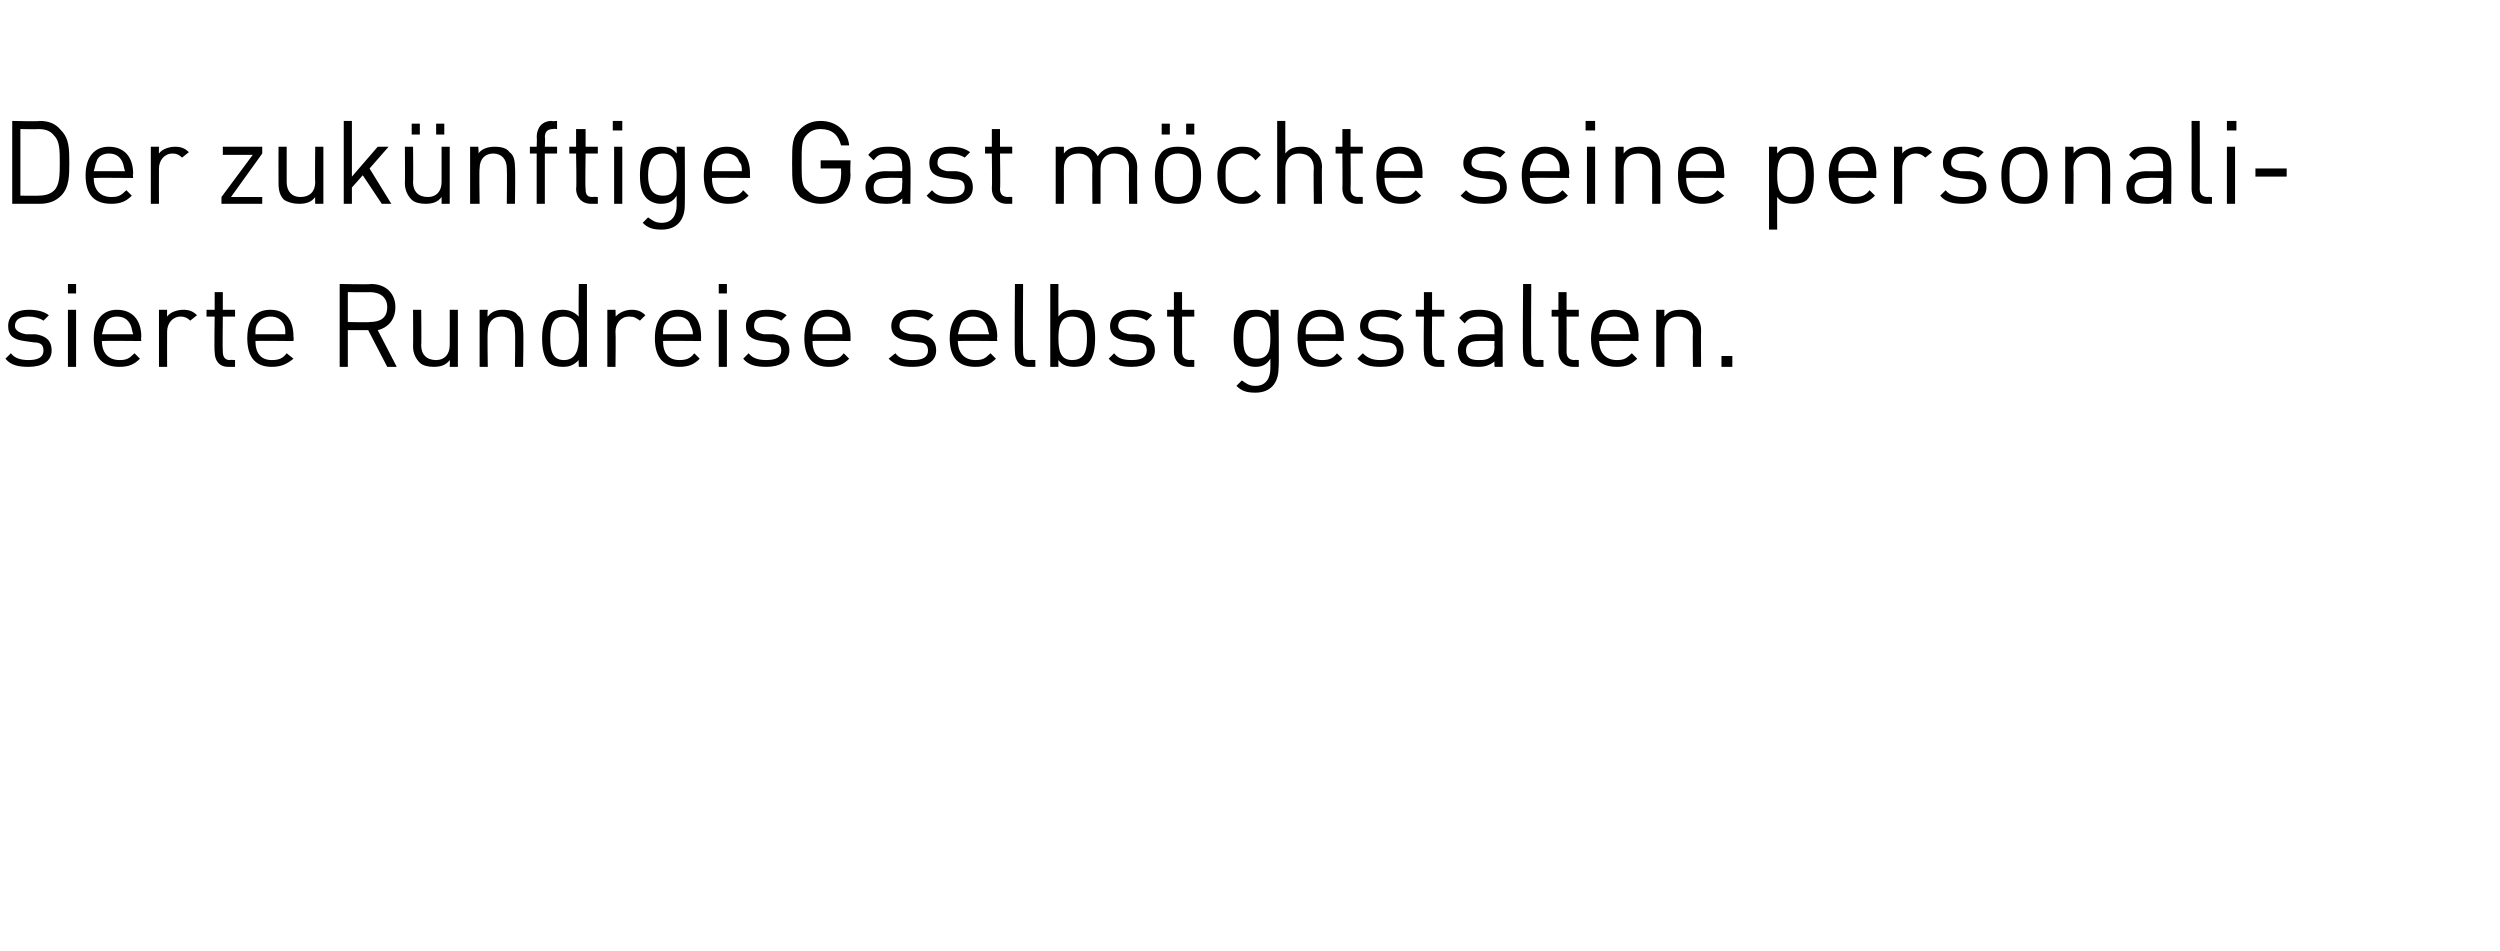<?xml version="1.0" standalone="no"?>
<!DOCTYPE svg PUBLIC "-//W3C//DTD SVG 1.1//EN" "http://www.w3.org/Graphics/SVG/1.1/DTD/svg11.dtd">
<svg xmlns="http://www.w3.org/2000/svg" version="1.1" width="184px" height="70px" viewBox="0 0 184 70">
  <desc>Der zuk nftige Gast m chte seine personalisierte Rundreise selbst gestalten.</desc>
  <defs/>
  <g id="Polygon22938">
    <path d="M 3.6 23.2 C 3.6 23.2 3.2 23.6 3.2 23.6 C 2.9 23.4 2.5 23.3 2.1 23.3 C 1.5 23.3 1.1 23.5 1.1 24 C 1.1 24.3 1.4 24.5 1.9 24.6 C 1.9 24.6 2.6 24.6 2.6 24.6 C 3.3 24.7 3.8 25 3.8 25.8 C 3.8 26.6 3.1 27 2.1 27 C 1.4 27 0.8 26.9 0.4 26.4 C 0.4 26.4 0.8 26 0.8 26 C 1.1 26.4 1.6 26.5 2.1 26.5 C 2.8 26.5 3.2 26.3 3.2 25.8 C 3.2 25.4 3 25.2 2.5 25.2 C 2.5 25.2 1.8 25.1 1.8 25.1 C 1 25 0.6 24.7 0.6 24 C 0.6 23.2 1.2 22.8 2.1 22.8 C 2.7 22.8 3.2 22.9 3.6 23.2 Z M 5.6 27 L 5 27 L 5 22.8 L 5.6 22.8 L 5.6 27 Z M 5.6 21.6 L 5 21.6 L 5 20.9 L 5.6 20.9 L 5.6 21.6 Z M 10.4 24.8 C 10.36 24.8 10.4 25.1 10.4 25.1 C 10.4 25.1 7.54 25.07 7.5 25.1 C 7.5 26 8 26.5 8.8 26.5 C 9.3 26.5 9.5 26.4 9.9 26 C 9.9 26 10.3 26.4 10.3 26.4 C 9.9 26.8 9.5 27 8.8 27 C 7.6 27 6.9 26.4 6.9 24.9 C 6.9 23.5 7.6 22.8 8.6 22.8 C 9.7 22.8 10.4 23.5 10.4 24.8 Z M 7.7 23.9 C 7.6 24.1 7.6 24.3 7.5 24.6 C 7.5 24.6 9.8 24.6 9.8 24.6 C 9.7 24.3 9.7 24.1 9.6 23.9 C 9.4 23.5 9.1 23.3 8.6 23.3 C 8.2 23.3 7.8 23.5 7.7 23.9 Z M 14.5 23.2 C 14.5 23.2 14 23.6 14 23.6 C 13.8 23.4 13.6 23.3 13.3 23.3 C 12.7 23.3 12.3 23.8 12.3 24.4 C 12.29 24.43 12.3 27 12.3 27 L 11.7 27 L 11.7 22.8 L 12.3 22.8 C 12.3 22.8 12.29 23.33 12.3 23.3 C 12.5 23 13 22.8 13.5 22.8 C 13.9 22.8 14.2 22.9 14.5 23.2 Z M 16.4 22.8 L 17.3 22.8 L 17.3 23.3 L 16.4 23.3 C 16.4 23.3 16.37 25.86 16.4 25.9 C 16.4 26.3 16.6 26.5 16.9 26.5 C 16.94 26.47 17.3 26.5 17.3 26.5 L 17.3 27 C 17.3 27 16.83 27 16.8 27 C 16.1 27 15.8 26.5 15.8 25.9 C 15.76 25.88 15.8 23.3 15.8 23.3 L 15.2 23.3 L 15.2 22.8 L 15.8 22.8 L 15.8 21.5 L 16.4 21.5 L 16.4 22.8 Z M 21.6 24.8 C 21.63 24.8 21.6 25.1 21.6 25.1 C 21.6 25.1 18.81 25.07 18.8 25.1 C 18.8 26 19.2 26.5 20 26.5 C 20.5 26.5 20.8 26.4 21.1 26 C 21.1 26 21.6 26.4 21.6 26.4 C 21.1 26.8 20.7 27 20 27 C 18.9 27 18.2 26.4 18.2 24.9 C 18.2 23.5 18.8 22.8 19.9 22.8 C 21 22.8 21.6 23.5 21.6 24.8 Z M 18.9 23.9 C 18.8 24.1 18.8 24.3 18.8 24.6 C 18.8 24.6 21 24.6 21 24.6 C 21 24.3 21 24.1 20.9 23.9 C 20.7 23.5 20.4 23.3 19.9 23.3 C 19.5 23.3 19.1 23.5 18.9 23.9 Z M 27.3 20.9 C 28.4 20.9 29.1 21.6 29.1 22.6 C 29.1 23.5 28.6 24.1 27.8 24.3 C 27.78 24.25 29.2 27 29.2 27 L 28.5 27 L 27.1 24.3 L 25.6 24.3 L 25.6 27 L 25 27 L 25 20.9 C 25 20.9 27.31 20.95 27.3 20.9 Z M 25.6 21.5 L 25.6 23.7 C 25.6 23.7 27.25 23.74 27.2 23.7 C 28 23.7 28.5 23.4 28.5 22.6 C 28.5 21.9 28 21.5 27.2 21.5 C 27.25 21.52 25.6 21.5 25.6 21.5 Z M 33.7 27 L 33.1 27 C 33.1 27 33.12 26.53 33.1 26.5 C 32.8 26.9 32.4 27 31.9 27 C 31.5 27 31.1 26.9 30.9 26.7 C 30.6 26.4 30.4 26 30.4 25.5 C 30.42 25.49 30.4 22.8 30.4 22.8 L 31 22.8 C 31 22.8 31.03 25.39 31 25.4 C 31 26.1 31.4 26.5 32.1 26.5 C 32.7 26.5 33.1 26.1 33.1 25.4 C 33.11 25.39 33.1 22.8 33.1 22.8 L 33.7 22.8 L 33.7 27 Z M 38.1 23.2 C 38.4 23.4 38.5 23.8 38.5 24.3 C 38.55 24.33 38.5 27 38.5 27 L 37.9 27 C 37.9 27 37.94 24.42 37.9 24.4 C 37.9 23.7 37.5 23.3 36.9 23.3 C 36.3 23.3 35.9 23.7 35.9 24.4 C 35.86 24.42 35.9 27 35.9 27 L 35.3 27 L 35.3 22.8 L 35.9 22.8 C 35.9 22.8 35.85 23.28 35.9 23.3 C 36.2 22.9 36.6 22.8 37 22.8 C 37.5 22.8 37.9 22.9 38.1 23.2 Z M 43.2 27 L 42.6 27 C 42.6 27 42.57 26.51 42.6 26.5 C 42.2 26.9 41.9 27 41.4 27 C 41 27 40.6 26.9 40.4 26.7 C 40 26.3 39.9 25.6 39.9 24.9 C 39.9 24.2 40 23.6 40.4 23.1 C 40.6 22.9 41 22.8 41.4 22.8 C 41.8 22.8 42.2 22.9 42.6 23.3 C 42.57 23.31 42.6 20.9 42.6 20.9 L 43.2 20.9 L 43.2 27 Z M 40.5 24.9 C 40.5 25.7 40.6 26.5 41.5 26.5 C 42.4 26.5 42.6 25.7 42.6 24.9 C 42.6 24.1 42.4 23.3 41.5 23.3 C 40.6 23.3 40.5 24.1 40.5 24.9 Z M 47.5 23.2 C 47.5 23.2 47.1 23.6 47.1 23.6 C 46.8 23.4 46.7 23.3 46.3 23.3 C 45.7 23.3 45.3 23.8 45.3 24.4 C 45.33 24.43 45.3 27 45.3 27 L 44.7 27 L 44.7 22.8 L 45.3 22.8 C 45.3 22.8 45.33 23.33 45.3 23.3 C 45.6 23 46 22.8 46.5 22.8 C 46.9 22.8 47.2 22.9 47.5 23.2 Z M 51.6 24.8 C 51.59 24.8 51.6 25.1 51.6 25.1 C 51.6 25.1 48.76 25.07 48.8 25.1 C 48.8 26 49.2 26.5 50 26.5 C 50.5 26.5 50.8 26.4 51.1 26 C 51.1 26 51.5 26.4 51.5 26.4 C 51.1 26.8 50.7 27 50 27 C 48.9 27 48.2 26.4 48.2 24.9 C 48.2 23.5 48.8 22.8 49.9 22.8 C 51 22.8 51.6 23.5 51.6 24.8 Z M 48.9 23.9 C 48.8 24.1 48.8 24.3 48.8 24.6 C 48.8 24.6 51 24.6 51 24.6 C 51 24.3 50.9 24.1 50.8 23.9 C 50.7 23.5 50.3 23.3 49.9 23.3 C 49.4 23.3 49.1 23.5 48.9 23.9 Z M 53.5 27 L 52.9 27 L 52.9 22.8 L 53.5 22.8 L 53.5 27 Z M 53.5 21.6 L 52.9 21.6 L 52.9 20.9 L 53.5 20.9 L 53.5 21.6 Z M 57.9 23.2 C 57.9 23.2 57.5 23.6 57.5 23.6 C 57.2 23.4 56.8 23.3 56.4 23.3 C 55.8 23.3 55.5 23.5 55.5 24 C 55.5 24.3 55.7 24.5 56.2 24.6 C 56.2 24.6 56.9 24.6 56.9 24.6 C 57.6 24.7 58.1 25 58.1 25.8 C 58.1 26.6 57.4 27 56.4 27 C 55.7 27 55.1 26.9 54.7 26.4 C 54.7 26.4 55.1 26 55.1 26 C 55.4 26.4 55.9 26.5 56.4 26.5 C 57.1 26.5 57.5 26.3 57.5 25.8 C 57.5 25.4 57.3 25.2 56.8 25.2 C 56.8 25.2 56.1 25.1 56.1 25.1 C 55.3 25 54.9 24.7 54.9 24 C 54.9 23.2 55.5 22.8 56.4 22.8 C 57 22.8 57.5 22.9 57.9 23.2 Z M 62.6 24.8 C 62.6 24.8 62.6 25.1 62.6 25.1 C 62.6 25.1 59.77 25.07 59.8 25.1 C 59.8 26 60.2 26.5 61 26.5 C 61.5 26.5 61.8 26.4 62.1 26 C 62.1 26 62.5 26.4 62.5 26.4 C 62.1 26.8 61.7 27 61 27 C 59.9 27 59.2 26.4 59.2 24.9 C 59.2 23.5 59.8 22.8 60.9 22.8 C 62 22.8 62.6 23.5 62.6 24.8 Z M 59.9 23.9 C 59.8 24.1 59.8 24.3 59.8 24.6 C 59.8 24.6 62 24.6 62 24.6 C 62 24.3 62 24.1 61.9 23.9 C 61.7 23.5 61.3 23.3 60.9 23.3 C 60.4 23.3 60.1 23.5 59.9 23.9 Z M 68.7 23.2 C 68.7 23.2 68.3 23.6 68.3 23.6 C 68 23.4 67.6 23.3 67.2 23.3 C 66.6 23.3 66.2 23.5 66.2 24 C 66.2 24.3 66.5 24.5 67 24.6 C 67 24.6 67.6 24.6 67.6 24.6 C 68.4 24.7 68.9 25 68.9 25.8 C 68.9 26.6 68.2 27 67.2 27 C 66.4 27 65.9 26.9 65.4 26.4 C 65.4 26.4 65.9 26 65.9 26 C 66.2 26.4 66.6 26.5 67.2 26.5 C 67.9 26.5 68.3 26.3 68.3 25.8 C 68.3 25.4 68.1 25.2 67.6 25.2 C 67.6 25.2 66.9 25.1 66.9 25.1 C 66.1 25 65.6 24.7 65.6 24 C 65.6 23.2 66.3 22.8 67.2 22.8 C 67.8 22.8 68.3 22.9 68.7 23.2 Z M 73.4 24.8 C 73.36 24.8 73.4 25.1 73.4 25.1 C 73.4 25.1 70.54 25.07 70.5 25.1 C 70.5 26 71 26.5 71.8 26.5 C 72.3 26.5 72.5 26.4 72.9 26 C 72.9 26 73.3 26.4 73.3 26.4 C 72.9 26.8 72.5 27 71.8 27 C 70.6 27 69.9 26.4 69.9 24.9 C 69.9 23.5 70.6 22.8 71.6 22.8 C 72.7 22.8 73.4 23.5 73.4 24.8 Z M 70.7 23.9 C 70.6 24.1 70.6 24.3 70.5 24.6 C 70.5 24.6 72.8 24.6 72.8 24.6 C 72.7 24.3 72.7 24.1 72.6 23.9 C 72.4 23.5 72.1 23.3 71.6 23.3 C 71.2 23.3 70.8 23.5 70.7 23.9 Z M 75.3 25.9 C 75.3 26.3 75.4 26.5 75.8 26.5 C 75.83 26.47 76.2 26.5 76.2 26.5 L 76.2 27 C 76.2 27 75.72 27 75.7 27 C 75 27 74.7 26.5 74.7 25.9 C 74.66 25.88 74.7 20.9 74.7 20.9 L 75.3 20.9 C 75.3 20.9 75.27 25.86 75.3 25.9 Z M 77.9 23.3 C 78.2 22.9 78.6 22.8 79.1 22.8 C 79.5 22.8 79.9 22.9 80.1 23.1 C 80.5 23.5 80.6 24.2 80.6 24.9 C 80.6 25.6 80.5 26.3 80.1 26.7 C 79.9 26.9 79.5 27 79.1 27 C 78.6 27 78.2 26.9 77.9 26.5 C 77.89 26.5 77.9 27 77.9 27 L 77.3 27 L 77.3 20.9 L 77.9 20.9 C 77.9 20.9 77.89 23.3 77.9 23.3 Z M 77.9 24.9 C 77.9 25.7 78 26.5 78.9 26.5 C 79.9 26.5 80 25.7 80 24.9 C 80 24.1 79.9 23.3 78.9 23.3 C 78 23.3 77.9 24.1 77.9 24.9 Z M 84.8 23.2 C 84.8 23.2 84.4 23.6 84.4 23.6 C 84.1 23.4 83.7 23.3 83.3 23.3 C 82.7 23.3 82.3 23.5 82.3 24 C 82.3 24.3 82.6 24.5 83.1 24.6 C 83.1 24.6 83.7 24.6 83.7 24.6 C 84.5 24.7 85 25 85 25.8 C 85 26.6 84.3 27 83.3 27 C 82.6 27 82 26.9 81.6 26.4 C 81.6 26.4 82 26 82 26 C 82.3 26.4 82.7 26.5 83.3 26.5 C 84 26.5 84.4 26.3 84.4 25.8 C 84.4 25.4 84.2 25.2 83.7 25.2 C 83.7 25.2 83 25.1 83 25.1 C 82.2 25 81.7 24.7 81.7 24 C 81.7 23.2 82.4 22.8 83.3 22.8 C 83.9 22.8 84.4 22.9 84.8 23.2 Z M 87 22.8 L 87.9 22.8 L 87.9 23.3 L 87 23.3 C 87 23.3 87.01 25.86 87 25.9 C 87 26.3 87.2 26.5 87.6 26.5 C 87.58 26.47 87.9 26.5 87.9 26.5 L 87.9 27 C 87.9 27 87.47 27 87.5 27 C 86.8 27 86.4 26.5 86.4 25.9 C 86.4 25.88 86.4 23.3 86.4 23.3 L 85.9 23.3 L 85.9 22.8 L 86.4 22.8 L 86.4 21.5 L 87 21.5 L 87 22.8 Z M 93.5 23.3 C 93.54 23.31 93.5 22.8 93.5 22.8 L 94.1 22.8 C 94.1 22.8 94.15 27.12 94.1 27.1 C 94.1 28.2 93.5 28.9 92.4 28.9 C 91.8 28.9 91.4 28.8 91 28.4 C 91 28.4 91.4 28 91.4 28 C 91.7 28.2 91.9 28.4 92.4 28.4 C 93.2 28.4 93.5 27.8 93.5 27.1 C 93.5 27.1 93.5 26.4 93.5 26.4 C 93.2 26.9 92.8 27 92.4 27 C 91.9 27 91.6 26.8 91.4 26.6 C 90.9 26.2 90.8 25.6 90.8 24.9 C 90.8 24.2 90.9 23.5 91.4 23.1 C 91.6 22.9 91.9 22.8 92.4 22.8 C 92.8 22.8 93.2 22.9 93.5 23.3 Z M 91.5 24.9 C 91.5 25.7 91.6 26.4 92.5 26.4 C 93.4 26.4 93.5 25.7 93.5 24.9 C 93.5 24.1 93.4 23.3 92.5 23.3 C 91.6 23.3 91.5 24.1 91.5 24.9 Z M 98.9 24.8 C 98.91 24.8 98.9 25.1 98.9 25.1 C 98.9 25.1 96.09 25.07 96.1 25.1 C 96.1 26 96.5 26.5 97.3 26.5 C 97.8 26.5 98.1 26.4 98.4 26 C 98.4 26 98.8 26.4 98.8 26.4 C 98.4 26.8 98 27 97.3 27 C 96.2 27 95.5 26.4 95.5 24.9 C 95.5 23.5 96.1 22.8 97.2 22.8 C 98.3 22.8 98.9 23.5 98.9 24.8 Z M 96.2 23.9 C 96.1 24.1 96.1 24.3 96.1 24.6 C 96.1 24.6 98.3 24.6 98.3 24.6 C 98.3 24.3 98.3 24.1 98.2 23.9 C 98 23.5 97.6 23.3 97.2 23.3 C 96.7 23.3 96.4 23.5 96.2 23.9 Z M 103.2 23.2 C 103.2 23.2 102.8 23.6 102.8 23.6 C 102.5 23.4 102.1 23.3 101.6 23.3 C 101 23.3 100.7 23.5 100.7 24 C 100.7 24.3 100.9 24.5 101.5 24.6 C 101.5 24.6 102.1 24.6 102.1 24.6 C 102.8 24.7 103.3 25 103.3 25.8 C 103.3 26.6 102.7 27 101.6 27 C 100.9 27 100.4 26.9 99.9 26.4 C 99.9 26.4 100.3 26 100.3 26 C 100.7 26.4 101.1 26.5 101.6 26.5 C 102.3 26.5 102.8 26.3 102.8 25.8 C 102.8 25.4 102.5 25.2 102.1 25.2 C 102.1 25.2 101.4 25.1 101.4 25.1 C 100.6 25 100.1 24.7 100.1 24 C 100.1 23.2 100.8 22.8 101.7 22.8 C 102.3 22.8 102.8 22.9 103.2 23.2 Z M 105.4 22.8 L 106.3 22.8 L 106.3 23.3 L 105.4 23.3 C 105.4 23.3 105.38 25.86 105.4 25.9 C 105.4 26.3 105.6 26.5 105.9 26.5 C 105.95 26.47 106.3 26.5 106.3 26.5 L 106.3 27 C 106.3 27 105.84 27 105.8 27 C 105.1 27 104.8 26.5 104.8 25.9 C 104.77 25.88 104.8 23.3 104.8 23.3 L 104.2 23.3 L 104.2 22.8 L 104.8 22.8 L 104.8 21.5 L 105.4 21.5 L 105.4 22.8 Z M 110.6 24.2 C 110.58 24.16 110.6 27 110.6 27 L 110 27 C 110 27 109.97 26.6 110 26.6 C 109.6 26.9 109.3 27 108.8 27 C 108.2 27 107.9 26.9 107.6 26.7 C 107.4 26.5 107.3 26.1 107.3 25.8 C 107.3 25.1 107.8 24.6 108.7 24.6 C 108.72 24.61 110 24.6 110 24.6 C 110 24.6 109.97 24.21 110 24.2 C 110 23.6 109.7 23.3 108.9 23.3 C 108.4 23.3 108.1 23.4 107.8 23.8 C 107.8 23.8 107.4 23.4 107.4 23.4 C 107.8 22.9 108.2 22.8 108.9 22.8 C 110 22.8 110.6 23.3 110.6 24.2 Z M 108.8 25.1 C 108.2 25.1 107.9 25.3 107.9 25.8 C 107.9 26.3 108.2 26.5 108.8 26.5 C 109.2 26.5 109.5 26.5 109.8 26.2 C 109.9 26.1 110 25.9 110 25.5 C 109.97 25.52 110 25.1 110 25.1 C 110 25.1 108.8 25.07 108.8 25.1 Z M 112.7 25.9 C 112.7 26.3 112.8 26.5 113.2 26.5 C 113.23 26.47 113.6 26.5 113.6 26.5 L 113.6 27 C 113.6 27 113.12 27 113.1 27 C 112.4 27 112.1 26.5 112.1 25.9 C 112.06 25.88 112.1 20.9 112.1 20.9 L 112.7 20.9 C 112.7 20.9 112.67 25.86 112.7 25.9 Z M 115.3 22.8 L 116.2 22.8 L 116.2 23.3 L 115.3 23.3 C 115.3 23.3 115.31 25.86 115.3 25.9 C 115.3 26.3 115.5 26.5 115.9 26.5 C 115.88 26.47 116.2 26.5 116.2 26.5 L 116.2 27 C 116.2 27 115.77 27 115.8 27 C 115.1 27 114.7 26.5 114.7 25.9 C 114.7 25.88 114.7 23.3 114.7 23.3 L 114.2 23.3 L 114.2 22.8 L 114.7 22.8 L 114.7 21.5 L 115.3 21.5 L 115.3 22.8 Z M 120.6 24.8 C 120.57 24.8 120.6 25.1 120.6 25.1 C 120.6 25.1 117.74 25.07 117.7 25.1 C 117.7 26 118.2 26.5 119 26.5 C 119.5 26.5 119.7 26.4 120.1 26 C 120.1 26 120.5 26.4 120.5 26.4 C 120.1 26.8 119.7 27 119 27 C 117.8 27 117.1 26.4 117.1 24.9 C 117.1 23.5 117.8 22.8 118.8 22.8 C 119.9 22.8 120.6 23.5 120.6 24.8 Z M 117.9 23.9 C 117.8 24.1 117.8 24.3 117.7 24.6 C 117.7 24.6 120 24.6 120 24.6 C 119.9 24.3 119.9 24.1 119.8 23.9 C 119.6 23.5 119.3 23.3 118.8 23.3 C 118.4 23.3 118 23.5 117.9 23.9 Z M 124.7 23.2 C 125 23.4 125.2 23.8 125.2 24.3 C 125.18 24.33 125.2 27 125.2 27 L 124.6 27 C 124.6 27 124.57 24.42 124.6 24.4 C 124.6 23.7 124.2 23.3 123.5 23.3 C 122.9 23.3 122.5 23.7 122.5 24.4 C 122.5 24.42 122.5 27 122.5 27 L 121.9 27 L 121.9 22.8 L 122.5 22.8 C 122.5 22.8 122.49 23.28 122.5 23.3 C 122.8 22.9 123.2 22.8 123.7 22.8 C 124.1 22.8 124.5 22.9 124.7 23.2 Z M 127.5 27 L 126.7 27 L 126.7 26.2 L 127.5 26.2 L 127.5 27 Z " stroke="none" fill="#000"/>
  </g>
  <g id="Polygon22937">
    <path d="M 2.9 8.9 C 3.6 8.9 4.1 9.1 4.5 9.6 C 5.1 10.2 5.1 11 5.1 12 C 5.1 12.9 5.1 13.8 4.5 14.4 C 4.1 14.8 3.6 15 2.9 15 C 2.95 15 0.9 15 0.9 15 L 0.9 8.9 C 0.9 8.9 2.95 8.95 2.9 8.9 Z M 1.5 9.5 L 1.5 14.4 C 1.5 14.4 2.84 14.42 2.8 14.4 C 3.3 14.4 3.7 14.3 4 14 C 4.4 13.6 4.4 12.8 4.4 12 C 4.4 11.1 4.4 10.4 4 10 C 3.7 9.6 3.3 9.5 2.8 9.5 C 2.84 9.52 1.5 9.5 1.5 9.5 Z M 9.8 12.8 C 9.76 12.8 9.8 13.1 9.8 13.1 C 9.8 13.1 6.94 13.07 6.9 13.1 C 6.9 14 7.4 14.5 8.2 14.5 C 8.7 14.5 8.9 14.4 9.3 14 C 9.3 14 9.7 14.4 9.7 14.4 C 9.3 14.8 8.9 15 8.2 15 C 7 15 6.3 14.4 6.3 12.9 C 6.3 11.5 7 10.8 8 10.8 C 9.1 10.8 9.8 11.5 9.8 12.8 Z M 7.1 11.9 C 7 12.1 7 12.3 6.9 12.6 C 6.9 12.6 9.2 12.6 9.2 12.6 C 9.1 12.3 9.1 12.1 9 11.9 C 8.8 11.5 8.5 11.3 8 11.3 C 7.6 11.3 7.2 11.5 7.1 11.9 Z M 13.9 11.2 C 13.9 11.2 13.4 11.6 13.4 11.6 C 13.2 11.4 13 11.3 12.7 11.3 C 12.1 11.3 11.7 11.8 11.7 12.4 C 11.69 12.43 11.7 15 11.7 15 L 11.1 15 L 11.1 10.8 L 11.7 10.8 C 11.7 10.8 11.69 11.33 11.7 11.3 C 11.9 11 12.4 10.8 12.9 10.8 C 13.3 10.8 13.6 10.9 13.9 11.2 Z M 16.3 14.5 L 18.6 11.4 L 16.4 11.4 L 16.4 10.8 L 19.3 10.8 L 19.3 11.3 L 17 14.5 L 19.3 14.5 L 19.3 15 L 16.3 15 L 16.3 14.5 Z M 23.8 15 L 23.2 15 C 23.2 15 23.18 14.53 23.2 14.5 C 22.9 14.9 22.5 15 22 15 C 21.6 15 21.2 14.9 20.9 14.7 C 20.6 14.4 20.5 14 20.5 13.5 C 20.49 13.49 20.5 10.8 20.5 10.8 L 21.1 10.8 C 21.1 10.8 21.1 13.39 21.1 13.4 C 21.1 14.1 21.5 14.5 22.1 14.5 C 22.8 14.5 23.2 14.1 23.2 13.4 C 23.17 13.39 23.2 10.8 23.2 10.8 L 23.8 10.8 L 23.8 15 Z M 25.9 13 L 27.8 10.8 L 28.6 10.8 L 27.2 12.4 L 28.8 15 L 28.1 15 L 26.7 12.9 L 25.9 13.8 L 25.9 15 L 25.3 15 L 25.3 8.9 L 25.9 8.9 L 25.9 13 Z M 33.1 15 L 32.5 15 C 32.5 15 32.51 14.53 32.5 14.5 C 32.2 14.9 31.8 15 31.3 15 C 30.9 15 30.5 14.9 30.3 14.7 C 30 14.4 29.8 14 29.8 13.5 C 29.82 13.49 29.8 10.8 29.8 10.8 L 30.4 10.8 C 30.4 10.8 30.43 13.39 30.4 13.4 C 30.4 14.1 30.8 14.5 31.5 14.5 C 32.1 14.5 32.5 14.1 32.5 13.4 C 32.5 13.39 32.5 10.8 32.5 10.8 L 33.1 10.8 L 33.1 15 Z M 32.7 9.9 L 32.1 9.9 L 32.1 9.1 L 32.7 9.1 L 32.7 9.9 Z M 30.9 9.9 L 30.3 9.9 L 30.3 9.1 L 30.9 9.1 L 30.9 9.9 Z M 37.5 11.2 C 37.8 11.4 37.9 11.8 37.9 12.3 C 37.94 12.33 37.9 15 37.9 15 L 37.3 15 C 37.3 15 37.33 12.42 37.3 12.4 C 37.3 11.7 36.9 11.3 36.3 11.3 C 35.7 11.3 35.3 11.7 35.3 12.4 C 35.26 12.42 35.3 15 35.3 15 L 34.6 15 L 34.6 10.8 L 35.2 10.8 C 35.2 10.8 35.25 11.28 35.2 11.3 C 35.5 10.9 36 10.8 36.4 10.8 C 36.9 10.8 37.3 10.9 37.5 11.2 Z M 41 9.5 C 41 9.5 40.7 9.46 40.7 9.5 C 40.3 9.5 40.1 9.7 40.1 10.1 C 40.14 10.08 40.1 10.8 40.1 10.8 L 41 10.8 L 41 11.3 L 40.1 11.3 L 40.1 15 L 39.5 15 L 39.5 11.3 L 39 11.3 L 39 10.8 L 39.5 10.8 C 39.5 10.8 39.53 10.06 39.5 10.1 C 39.5 9.4 39.9 8.9 40.6 8.9 C 40.59 8.94 41 8.9 41 8.9 L 41 9.5 Z M 43.1 10.8 L 44 10.8 L 44 11.3 L 43.1 11.3 C 43.1 11.3 43.06 13.86 43.1 13.9 C 43.1 14.3 43.2 14.5 43.6 14.5 C 43.63 14.47 44 14.5 44 14.5 L 44 15 C 44 15 43.52 15 43.5 15 C 42.8 15 42.4 14.5 42.4 13.9 C 42.45 13.88 42.4 11.3 42.4 11.3 L 41.9 11.3 L 41.9 10.8 L 42.4 10.8 L 42.4 9.5 L 43.1 9.5 L 43.1 10.8 Z M 45.8 15 L 45.2 15 L 45.2 10.8 L 45.8 10.8 L 45.8 15 Z M 45.8 9.6 L 45.1 9.6 L 45.1 8.9 L 45.8 8.9 L 45.8 9.6 Z M 49.8 11.3 C 49.82 11.31 49.8 10.8 49.8 10.8 L 50.4 10.8 C 50.4 10.8 50.42 15.12 50.4 15.1 C 50.4 16.2 49.8 16.9 48.7 16.9 C 48.1 16.9 47.7 16.8 47.3 16.4 C 47.3 16.4 47.7 16 47.7 16 C 48 16.2 48.2 16.4 48.7 16.4 C 49.5 16.4 49.8 15.8 49.8 15.1 C 49.8 15.1 49.8 14.4 49.8 14.4 C 49.5 14.9 49.1 15 48.6 15 C 48.2 15 47.8 14.8 47.6 14.6 C 47.2 14.2 47.1 13.6 47.1 12.9 C 47.1 12.2 47.2 11.5 47.6 11.1 C 47.8 10.9 48.2 10.8 48.6 10.8 C 49.1 10.8 49.5 10.9 49.8 11.3 Z M 47.7 12.9 C 47.7 13.7 47.9 14.4 48.8 14.4 C 49.7 14.4 49.8 13.7 49.8 12.9 C 49.8 12.1 49.7 11.3 48.8 11.3 C 47.9 11.3 47.7 12.1 47.7 12.9 Z M 55.2 12.8 C 55.19 12.8 55.2 13.1 55.2 13.1 C 55.2 13.1 52.36 13.07 52.4 13.1 C 52.4 14 52.8 14.5 53.6 14.5 C 54.1 14.5 54.4 14.4 54.7 14 C 54.7 14 55.1 14.4 55.1 14.4 C 54.7 14.8 54.3 15 53.6 15 C 52.5 15 51.8 14.4 51.8 12.9 C 51.8 11.5 52.4 10.8 53.5 10.8 C 54.6 10.8 55.2 11.5 55.2 12.8 Z M 52.5 11.9 C 52.4 12.1 52.4 12.3 52.4 12.6 C 52.4 12.6 54.6 12.6 54.6 12.6 C 54.6 12.3 54.6 12.1 54.4 11.9 C 54.3 11.5 53.9 11.3 53.5 11.3 C 53 11.3 52.7 11.5 52.5 11.9 Z M 62.5 10.7 C 62.5 10.7 61.9 10.7 61.9 10.7 C 61.7 9.9 61.2 9.5 60.4 9.5 C 60 9.5 59.7 9.6 59.4 9.9 C 59 10.3 59 10.7 59 12 C 59 13.2 59 13.7 59.4 14 C 59.7 14.3 60 14.5 60.4 14.5 C 60.9 14.5 61.3 14.3 61.6 14 C 61.8 13.6 61.9 13.3 61.9 12.9 C 61.92 12.86 61.9 12.4 61.9 12.4 L 60.4 12.4 L 60.4 11.8 L 62.6 11.8 C 62.6 11.8 62.56 12.8 62.6 12.8 C 62.6 13.5 62.4 13.9 62 14.4 C 61.6 14.8 61.1 15 60.4 15 C 59.8 15 59.3 14.8 58.9 14.5 C 58.3 13.9 58.3 13.4 58.3 12 C 58.3 10.6 58.3 10.1 58.9 9.5 C 59.3 9.1 59.8 8.9 60.4 8.9 C 61.6 8.9 62.4 9.7 62.5 10.7 Z M 67 12.2 C 67.04 12.16 67 15 67 15 L 66.4 15 C 66.4 15 66.43 14.6 66.4 14.6 C 66.1 14.9 65.8 15 65.2 15 C 64.6 15 64.3 14.9 64 14.7 C 63.8 14.5 63.7 14.1 63.7 13.8 C 63.7 13.1 64.2 12.6 65.2 12.6 C 65.18 12.61 66.4 12.6 66.4 12.6 C 66.4 12.6 66.43 12.21 66.4 12.2 C 66.4 11.6 66.1 11.3 65.4 11.3 C 64.8 11.3 64.6 11.4 64.3 11.8 C 64.3 11.8 63.9 11.4 63.9 11.4 C 64.3 10.9 64.7 10.8 65.4 10.8 C 66.5 10.8 67 11.3 67 12.2 Z M 65.3 13.1 C 64.6 13.1 64.3 13.3 64.3 13.8 C 64.3 14.3 64.6 14.5 65.3 14.5 C 65.6 14.5 65.9 14.5 66.2 14.2 C 66.4 14.1 66.4 13.9 66.4 13.5 C 66.43 13.52 66.4 13.1 66.4 13.1 C 66.4 13.1 65.27 13.07 65.3 13.1 Z M 71.4 11.2 C 71.4 11.2 71 11.6 71 11.6 C 70.7 11.4 70.3 11.3 69.9 11.3 C 69.3 11.3 69 11.5 69 12 C 69 12.3 69.2 12.5 69.7 12.6 C 69.7 12.6 70.4 12.6 70.4 12.6 C 71.1 12.7 71.6 13 71.6 13.8 C 71.6 14.6 70.9 15 69.9 15 C 69.2 15 68.6 14.9 68.2 14.4 C 68.2 14.4 68.6 14 68.6 14 C 68.9 14.4 69.4 14.5 69.9 14.5 C 70.6 14.5 71 14.3 71 13.8 C 71 13.4 70.8 13.2 70.3 13.2 C 70.3 13.2 69.6 13.1 69.6 13.1 C 68.8 13 68.4 12.7 68.4 12 C 68.4 11.2 69 10.8 69.9 10.8 C 70.5 10.8 71 10.9 71.4 11.2 Z M 73.6 10.8 L 74.5 10.8 L 74.5 11.3 L 73.6 11.3 C 73.6 11.3 73.64 13.86 73.6 13.9 C 73.6 14.3 73.8 14.5 74.2 14.5 C 74.21 14.47 74.5 14.5 74.5 14.5 L 74.5 15 C 74.5 15 74.1 15 74.1 15 C 73.4 15 73 14.5 73 13.9 C 73.03 13.88 73 11.3 73 11.3 L 72.5 11.3 L 72.5 10.8 L 73 10.8 L 73 9.5 L 73.6 9.5 L 73.6 10.8 Z M 83.2 11.2 C 83.5 11.4 83.7 11.8 83.7 12.3 C 83.68 12.32 83.7 15 83.7 15 L 83.1 15 C 83.1 15 83.07 12.42 83.1 12.4 C 83.1 11.7 82.7 11.3 82 11.3 C 81.4 11.3 81 11.7 81 12.4 C 81 12.35 81 15 81 15 L 80.4 15 C 80.4 15 80.38 12.42 80.4 12.4 C 80.4 11.7 80 11.3 79.4 11.3 C 78.7 11.3 78.3 11.7 78.3 12.4 C 78.31 12.42 78.3 15 78.3 15 L 77.7 15 L 77.7 10.8 L 78.3 10.8 C 78.3 10.8 78.31 11.27 78.3 11.3 C 78.6 10.9 79 10.8 79.5 10.8 C 80.1 10.8 80.5 11 80.8 11.5 C 81.1 11 81.6 10.8 82.2 10.8 C 82.6 10.8 83 10.9 83.2 11.2 Z M 87.9 11.2 C 88.3 11.7 88.4 12.3 88.4 12.9 C 88.4 13.6 88.3 14.1 87.9 14.6 C 87.6 14.9 87.2 15 86.7 15 C 86.2 15 85.8 14.9 85.5 14.6 C 85.1 14.1 85 13.6 85 12.9 C 85 12.3 85.1 11.7 85.5 11.2 C 85.8 10.9 86.2 10.8 86.7 10.8 C 87.2 10.8 87.6 10.9 87.9 11.2 Z M 85.9 11.6 C 85.6 11.9 85.6 12.4 85.6 12.9 C 85.6 13.4 85.6 13.9 85.9 14.2 C 86.1 14.4 86.4 14.5 86.7 14.5 C 87 14.5 87.3 14.4 87.5 14.2 C 87.8 13.9 87.8 13.4 87.8 12.9 C 87.8 12.4 87.8 11.9 87.5 11.6 C 87.3 11.4 87 11.3 86.7 11.3 C 86.4 11.3 86.1 11.4 85.9 11.6 Z M 87.9 9.9 L 87.3 9.9 L 87.3 9.1 L 87.9 9.1 L 87.9 9.9 Z M 86.1 9.9 L 85.5 9.9 L 85.5 9.1 L 86.1 9.1 L 86.1 9.9 Z M 92.8 11.4 C 92.8 11.4 92.4 11.8 92.4 11.8 C 92.1 11.4 91.8 11.3 91.4 11.3 C 91 11.3 90.7 11.5 90.4 11.8 C 90.2 12.1 90.2 12.4 90.2 12.9 C 90.2 13.4 90.2 13.8 90.4 14 C 90.7 14.3 91 14.5 91.4 14.5 C 91.8 14.5 92.1 14.4 92.4 14 C 92.4 14 92.8 14.4 92.8 14.4 C 92.4 14.9 92 15 91.4 15 C 90.4 15 89.6 14.3 89.6 12.9 C 89.6 11.5 90.4 10.8 91.4 10.8 C 92 10.8 92.4 10.9 92.8 11.4 Z M 94.6 11.3 C 94.9 10.9 95.3 10.8 95.8 10.8 C 96.2 10.8 96.6 10.9 96.8 11.2 C 97.1 11.4 97.3 11.8 97.3 12.3 C 97.27 12.33 97.3 15 97.3 15 L 96.7 15 C 96.7 15 96.66 12.42 96.7 12.4 C 96.7 11.7 96.3 11.3 95.6 11.3 C 95 11.3 94.6 11.7 94.6 12.4 C 94.59 12.42 94.6 15 94.6 15 L 94 15 L 94 8.9 L 94.6 8.9 C 94.6 8.9 94.59 11.28 94.6 11.3 Z M 99.4 10.8 L 100.3 10.8 L 100.3 11.3 L 99.4 11.3 C 99.4 11.3 99.43 13.86 99.4 13.9 C 99.4 14.3 99.6 14.5 100 14.5 C 100 14.47 100.3 14.5 100.3 14.5 L 100.3 15 C 100.3 15 99.89 15 99.9 15 C 99.2 15 98.8 14.5 98.8 13.9 C 98.82 13.88 98.8 11.3 98.8 11.3 L 98.3 11.3 L 98.3 10.8 L 98.8 10.8 L 98.8 9.5 L 99.4 9.5 L 99.4 10.8 Z M 104.7 12.8 C 104.68 12.8 104.7 13.1 104.7 13.1 C 104.7 13.1 101.86 13.07 101.9 13.1 C 101.9 14 102.3 14.5 103.1 14.5 C 103.6 14.5 103.9 14.4 104.2 14 C 104.2 14 104.6 14.4 104.6 14.4 C 104.2 14.8 103.8 15 103.1 15 C 102 15 101.3 14.4 101.3 12.9 C 101.3 11.5 101.9 10.8 103 10.8 C 104.1 10.8 104.7 11.5 104.7 12.8 Z M 102 11.9 C 101.9 12.1 101.9 12.3 101.9 12.6 C 101.9 12.6 104.1 12.6 104.1 12.6 C 104.1 12.3 104 12.1 103.9 11.9 C 103.8 11.5 103.4 11.3 103 11.3 C 102.5 11.3 102.2 11.5 102 11.9 Z M 110.8 11.2 C 110.8 11.2 110.4 11.6 110.4 11.6 C 110.1 11.4 109.7 11.3 109.3 11.3 C 108.6 11.3 108.3 11.5 108.3 12 C 108.3 12.3 108.5 12.5 109.1 12.6 C 109.1 12.6 109.7 12.6 109.7 12.6 C 110.4 12.7 110.9 13 110.9 13.8 C 110.9 14.6 110.3 15 109.3 15 C 108.5 15 108 14.9 107.5 14.4 C 107.5 14.4 107.9 14 107.9 14 C 108.3 14.4 108.7 14.5 109.2 14.5 C 109.9 14.5 110.4 14.3 110.4 13.8 C 110.4 13.4 110.2 13.2 109.7 13.2 C 109.7 13.2 109 13.1 109 13.1 C 108.2 13 107.7 12.7 107.7 12 C 107.7 11.2 108.4 10.8 109.3 10.8 C 109.9 10.8 110.4 10.9 110.8 11.2 Z M 115.5 12.8 C 115.45 12.8 115.5 13.1 115.5 13.1 C 115.5 13.1 112.63 13.07 112.6 13.1 C 112.6 14 113.1 14.5 113.9 14.5 C 114.3 14.5 114.6 14.4 115 14 C 115 14 115.4 14.4 115.4 14.4 C 115 14.8 114.6 15 113.8 15 C 112.7 15 112 14.4 112 12.9 C 112 11.5 112.7 10.8 113.7 10.8 C 114.8 10.8 115.5 11.5 115.5 12.8 Z M 112.8 11.9 C 112.7 12.1 112.6 12.3 112.6 12.6 C 112.6 12.6 114.8 12.6 114.8 12.6 C 114.8 12.3 114.8 12.1 114.7 11.9 C 114.5 11.5 114.2 11.3 113.7 11.3 C 113.3 11.3 112.9 11.5 112.8 11.9 Z M 117.4 15 L 116.8 15 L 116.8 10.8 L 117.4 10.8 L 117.4 15 Z M 117.4 9.6 L 116.7 9.6 L 116.7 8.9 L 117.4 8.9 L 117.4 9.6 Z M 121.8 11.2 C 122.1 11.4 122.2 11.8 122.2 12.3 C 122.2 12.33 122.2 15 122.2 15 L 121.6 15 C 121.6 15 121.59 12.42 121.6 12.4 C 121.6 11.7 121.2 11.3 120.6 11.3 C 119.9 11.3 119.5 11.7 119.5 12.4 C 119.51 12.42 119.5 15 119.5 15 L 118.9 15 L 118.9 10.8 L 119.5 10.8 C 119.5 10.8 119.5 11.28 119.5 11.3 C 119.8 10.9 120.2 10.8 120.7 10.8 C 121.1 10.8 121.5 10.9 121.8 11.2 Z M 126.9 12.8 C 126.93 12.8 126.9 13.1 126.9 13.1 C 126.9 13.1 124.11 13.07 124.1 13.1 C 124.1 14 124.5 14.5 125.3 14.5 C 125.8 14.5 126.1 14.4 126.4 14 C 126.4 14 126.9 14.4 126.9 14.4 C 126.4 14.8 126 15 125.3 15 C 124.2 15 123.5 14.4 123.5 12.9 C 123.5 11.5 124.1 10.8 125.2 10.8 C 126.3 10.8 126.9 11.5 126.9 12.8 Z M 124.2 11.9 C 124.1 12.1 124.1 12.3 124.1 12.6 C 124.1 12.6 126.3 12.6 126.3 12.6 C 126.3 12.3 126.3 12.1 126.2 11.9 C 126 11.5 125.7 11.3 125.2 11.3 C 124.8 11.3 124.4 11.5 124.2 11.9 Z M 133 11.1 C 133.4 11.5 133.5 12.2 133.5 12.9 C 133.5 13.6 133.4 14.3 133 14.7 C 132.8 14.9 132.4 15 132 15 C 131.5 15 131.1 14.9 130.8 14.5 C 130.79 14.51 130.8 16.9 130.8 16.9 L 130.2 16.9 L 130.2 10.8 L 130.8 10.8 C 130.8 10.8 130.79 11.31 130.8 11.3 C 131.1 10.9 131.5 10.8 132 10.8 C 132.4 10.8 132.8 10.9 133 11.1 Z M 130.8 12.9 C 130.8 13.7 130.9 14.5 131.8 14.5 C 132.8 14.5 132.9 13.7 132.9 12.9 C 132.9 12.1 132.8 11.3 131.8 11.3 C 130.9 11.3 130.8 12.1 130.8 12.9 Z M 138.1 12.8 C 138.08 12.8 138.1 13.1 138.1 13.1 C 138.1 13.1 135.26 13.07 135.3 13.1 C 135.3 14 135.7 14.5 136.5 14.5 C 137 14.5 137.3 14.4 137.6 14 C 137.6 14 138 14.4 138 14.4 C 137.6 14.8 137.2 15 136.5 15 C 135.4 15 134.6 14.4 134.6 12.9 C 134.6 11.5 135.3 10.8 136.4 10.8 C 137.5 10.8 138.1 11.5 138.1 12.8 Z M 135.4 11.9 C 135.3 12.1 135.3 12.3 135.3 12.6 C 135.3 12.6 137.5 12.6 137.5 12.6 C 137.5 12.3 137.4 12.1 137.3 11.9 C 137.2 11.5 136.8 11.3 136.4 11.3 C 135.9 11.3 135.6 11.5 135.4 11.9 Z M 142.2 11.2 C 142.2 11.2 141.7 11.6 141.7 11.6 C 141.5 11.4 141.3 11.3 141 11.3 C 140.4 11.3 140 11.8 140 12.4 C 140.01 12.43 140 15 140 15 L 139.4 15 L 139.4 10.8 L 140 10.8 C 140 10.8 140.01 11.33 140 11.3 C 140.2 11 140.7 10.8 141.2 10.8 C 141.6 10.8 141.9 10.9 142.2 11.2 Z M 146 11.2 C 146 11.2 145.6 11.6 145.6 11.6 C 145.3 11.4 144.9 11.3 144.5 11.3 C 143.9 11.3 143.6 11.5 143.6 12 C 143.6 12.3 143.8 12.5 144.3 12.6 C 144.3 12.6 145 12.6 145 12.6 C 145.7 12.7 146.2 13 146.2 13.8 C 146.2 14.6 145.5 15 144.5 15 C 143.8 15 143.2 14.9 142.8 14.4 C 142.8 14.4 143.2 14 143.2 14 C 143.5 14.4 144 14.5 144.5 14.5 C 145.2 14.5 145.6 14.3 145.6 13.8 C 145.6 13.4 145.4 13.2 144.9 13.2 C 144.9 13.2 144.2 13.1 144.2 13.1 C 143.4 13 143 12.7 143 12 C 143 11.2 143.6 10.8 144.5 10.8 C 145.1 10.8 145.6 10.9 146 11.2 Z M 150.2 11.2 C 150.6 11.7 150.7 12.3 150.7 12.9 C 150.7 13.6 150.6 14.1 150.2 14.6 C 149.9 14.9 149.5 15 149 15 C 148.5 15 148.1 14.9 147.8 14.6 C 147.4 14.1 147.3 13.6 147.3 12.9 C 147.3 12.3 147.4 11.7 147.8 11.2 C 148.1 10.9 148.5 10.8 149 10.8 C 149.5 10.8 149.9 10.9 150.2 11.2 Z M 148.2 11.6 C 147.9 11.9 147.9 12.4 147.9 12.9 C 147.9 13.4 147.9 13.9 148.2 14.2 C 148.4 14.4 148.7 14.5 149 14.5 C 149.3 14.5 149.5 14.4 149.7 14.2 C 150 13.9 150.1 13.4 150.1 12.9 C 150.1 12.4 150 11.9 149.7 11.6 C 149.5 11.4 149.3 11.3 149 11.3 C 148.7 11.3 148.4 11.4 148.2 11.6 Z M 154.9 11.2 C 155.2 11.4 155.3 11.8 155.3 12.3 C 155.33 12.33 155.3 15 155.3 15 L 154.7 15 C 154.7 15 154.72 12.42 154.7 12.4 C 154.7 11.7 154.3 11.3 153.7 11.3 C 153.1 11.3 152.6 11.7 152.6 12.4 C 152.64 12.42 152.6 15 152.6 15 L 152 15 L 152 10.8 L 152.6 10.8 C 152.6 10.8 152.64 11.28 152.6 11.3 C 152.9 10.9 153.3 10.8 153.8 10.8 C 154.3 10.8 154.6 10.9 154.9 11.2 Z M 159.8 12.2 C 159.83 12.16 159.8 15 159.8 15 L 159.2 15 C 159.2 15 159.22 14.6 159.2 14.6 C 158.9 14.9 158.6 15 158 15 C 157.4 15 157.1 14.9 156.8 14.7 C 156.6 14.5 156.5 14.1 156.5 13.8 C 156.5 13.1 157 12.6 158 12.6 C 157.97 12.61 159.2 12.6 159.2 12.6 C 159.2 12.6 159.22 12.21 159.2 12.2 C 159.2 11.6 158.9 11.3 158.2 11.3 C 157.6 11.3 157.4 11.4 157.1 11.8 C 157.1 11.8 156.7 11.4 156.7 11.4 C 157 10.9 157.5 10.8 158.2 10.8 C 159.3 10.8 159.8 11.3 159.8 12.2 Z M 158.1 13.1 C 157.4 13.1 157.1 13.3 157.1 13.8 C 157.1 14.3 157.4 14.5 158.1 14.5 C 158.4 14.5 158.7 14.5 159 14.2 C 159.2 14.1 159.2 13.9 159.2 13.5 C 159.22 13.52 159.2 13.1 159.2 13.1 C 159.2 13.1 158.06 13.07 158.1 13.1 Z M 161.9 13.9 C 161.9 14.3 162.1 14.5 162.5 14.5 C 162.48 14.47 162.8 14.5 162.8 14.5 L 162.8 15 C 162.8 15 162.37 15 162.4 15 C 161.6 15 161.3 14.5 161.3 13.9 C 161.31 13.88 161.3 8.9 161.3 8.9 L 161.9 8.9 C 161.9 8.9 161.92 13.86 161.9 13.9 Z M 164.5 15 L 163.9 15 L 163.9 10.8 L 164.5 10.8 L 164.5 15 Z M 164.6 9.6 L 163.9 9.6 L 163.9 8.9 L 164.6 8.9 L 164.6 9.6 Z M 168.3 13 L 166 13 L 166 12.4 L 168.3 12.4 L 168.3 13 Z " stroke="none" fill="#000"/>
  </g>
</svg>
